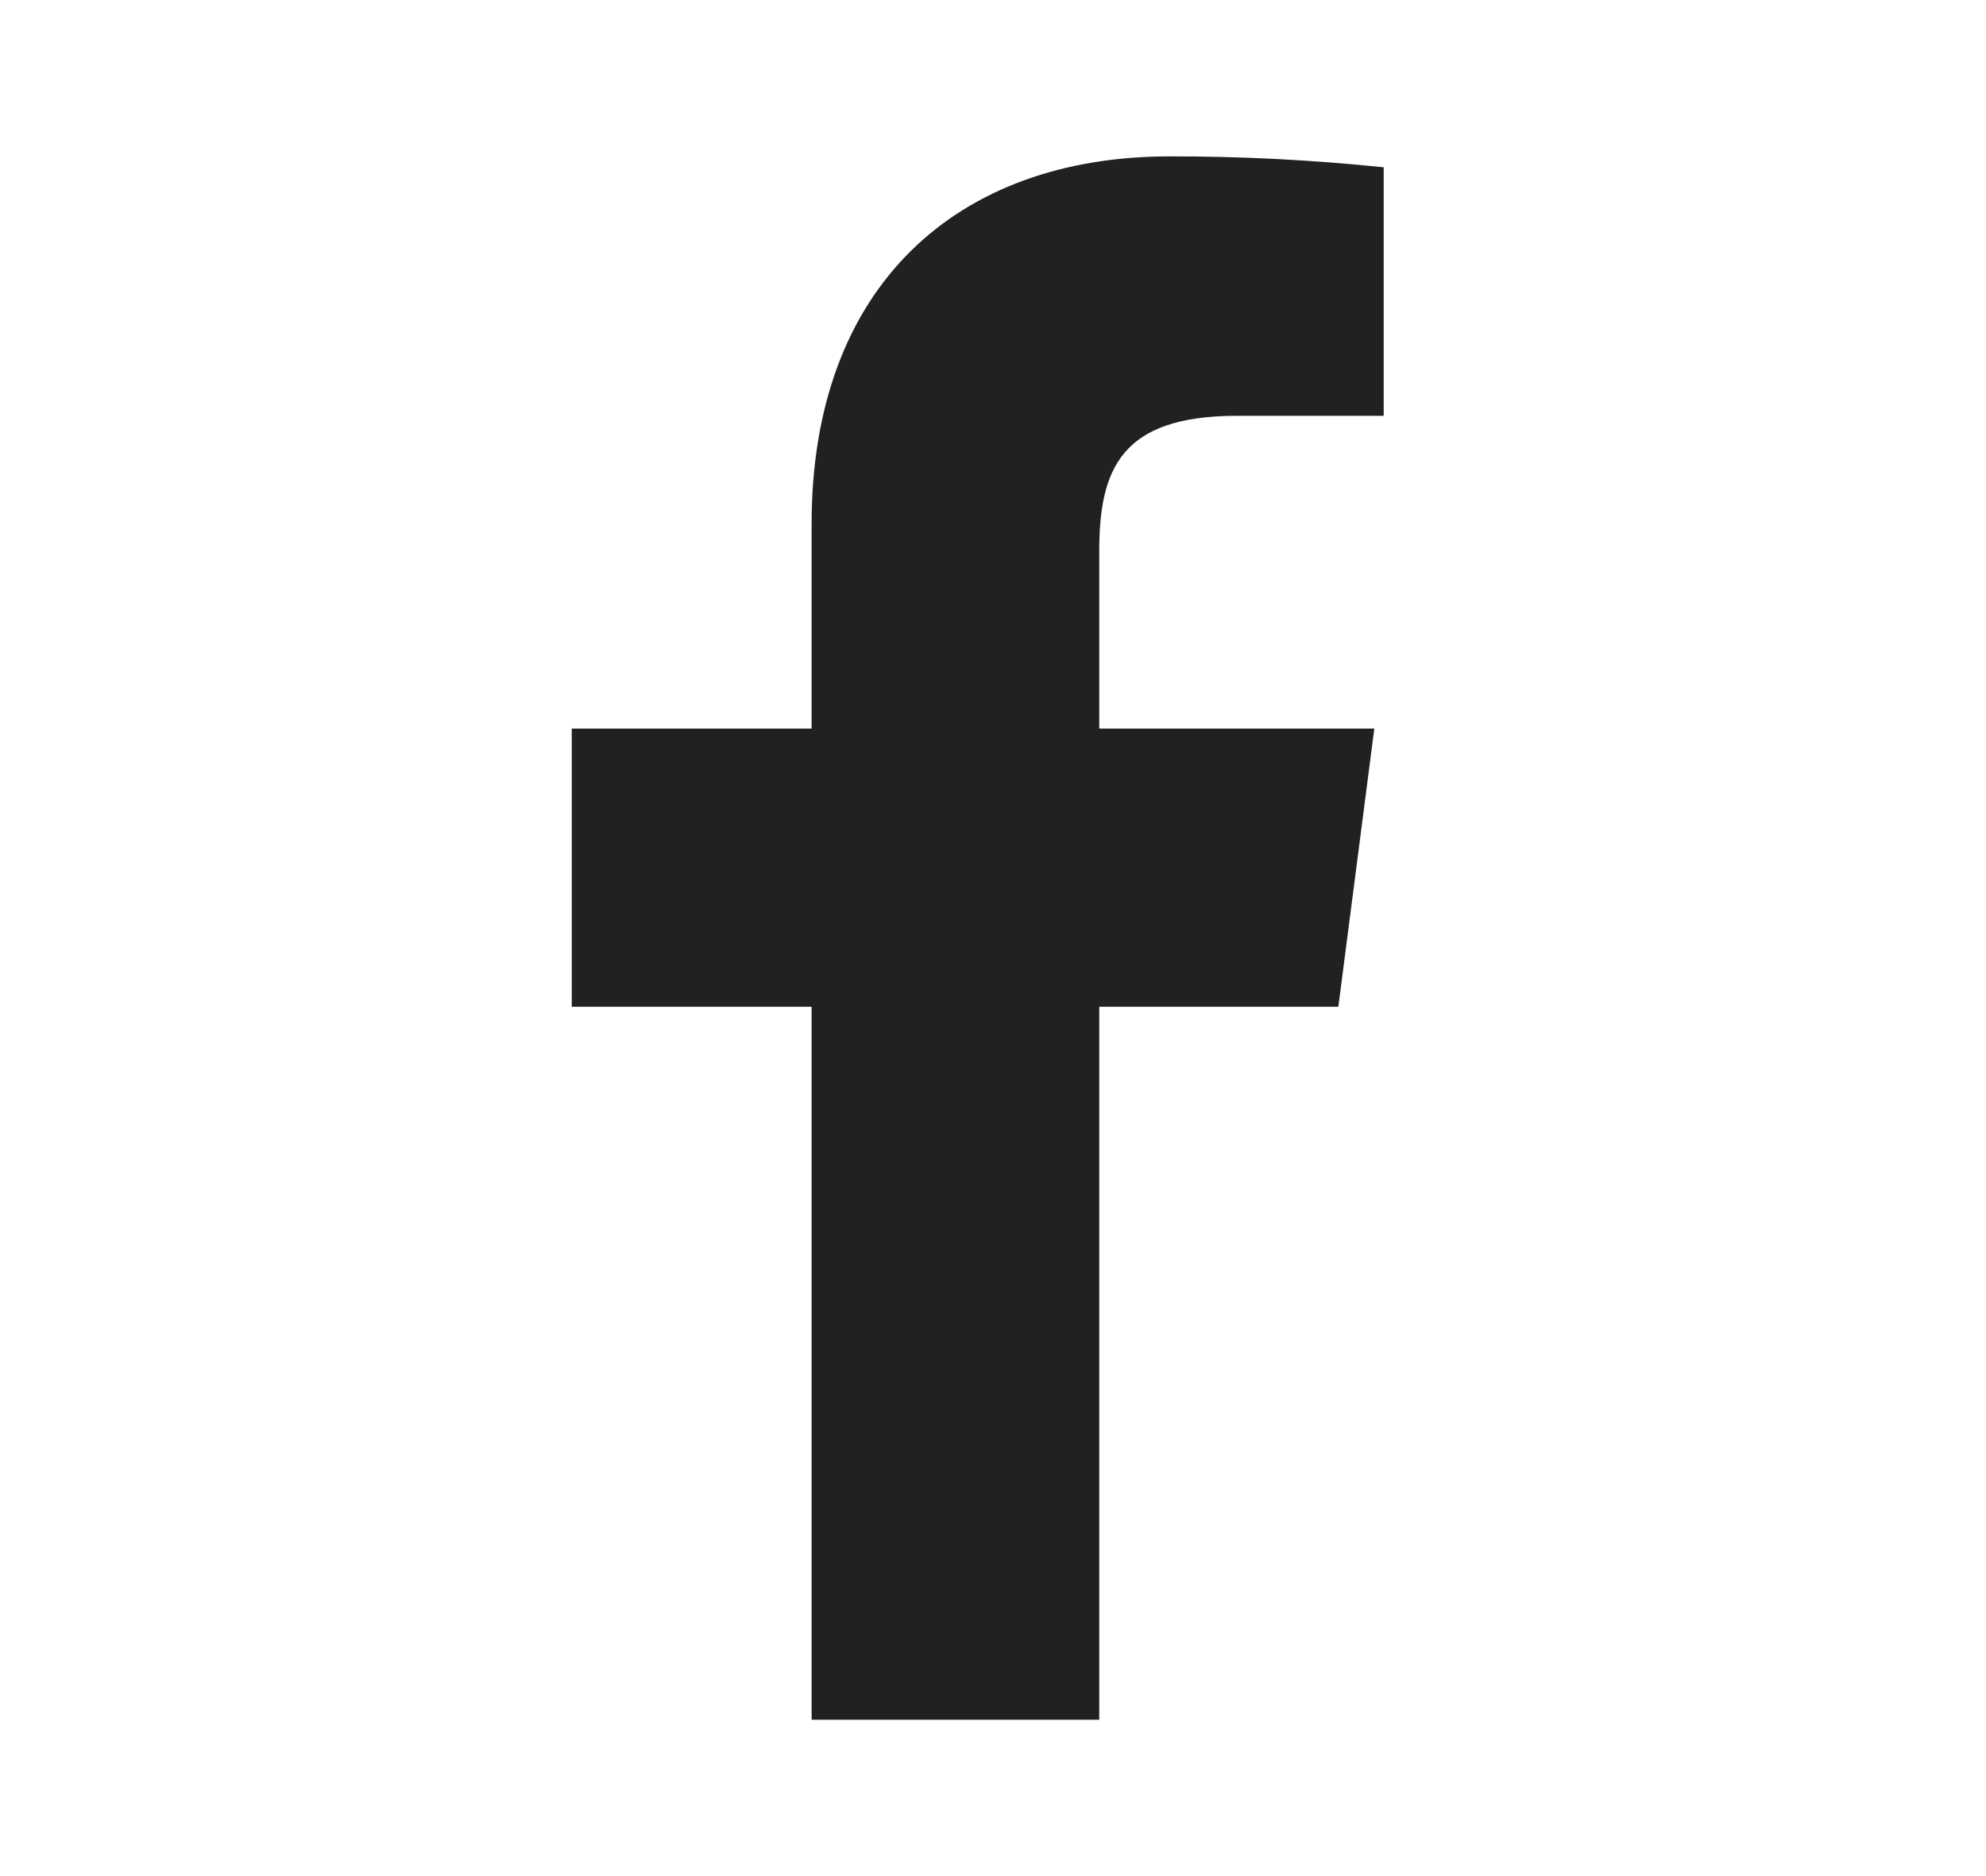 <svg width="18" height="17" viewBox="0 0 18 17" fill="none" xmlns="http://www.w3.org/2000/svg">
<path d="M11.21 3.768H12.541V1.516C11.896 1.449 11.249 1.416 10.6 1.417C8.674 1.417 7.356 2.592 7.356 4.746V6.602H5.182V9.123H7.356V15.583H9.963V9.123H12.13L12.456 6.602H9.963V4.994C9.963 4.25 10.161 3.768 11.21 3.768Z" fill="#212121"/>
</svg>
